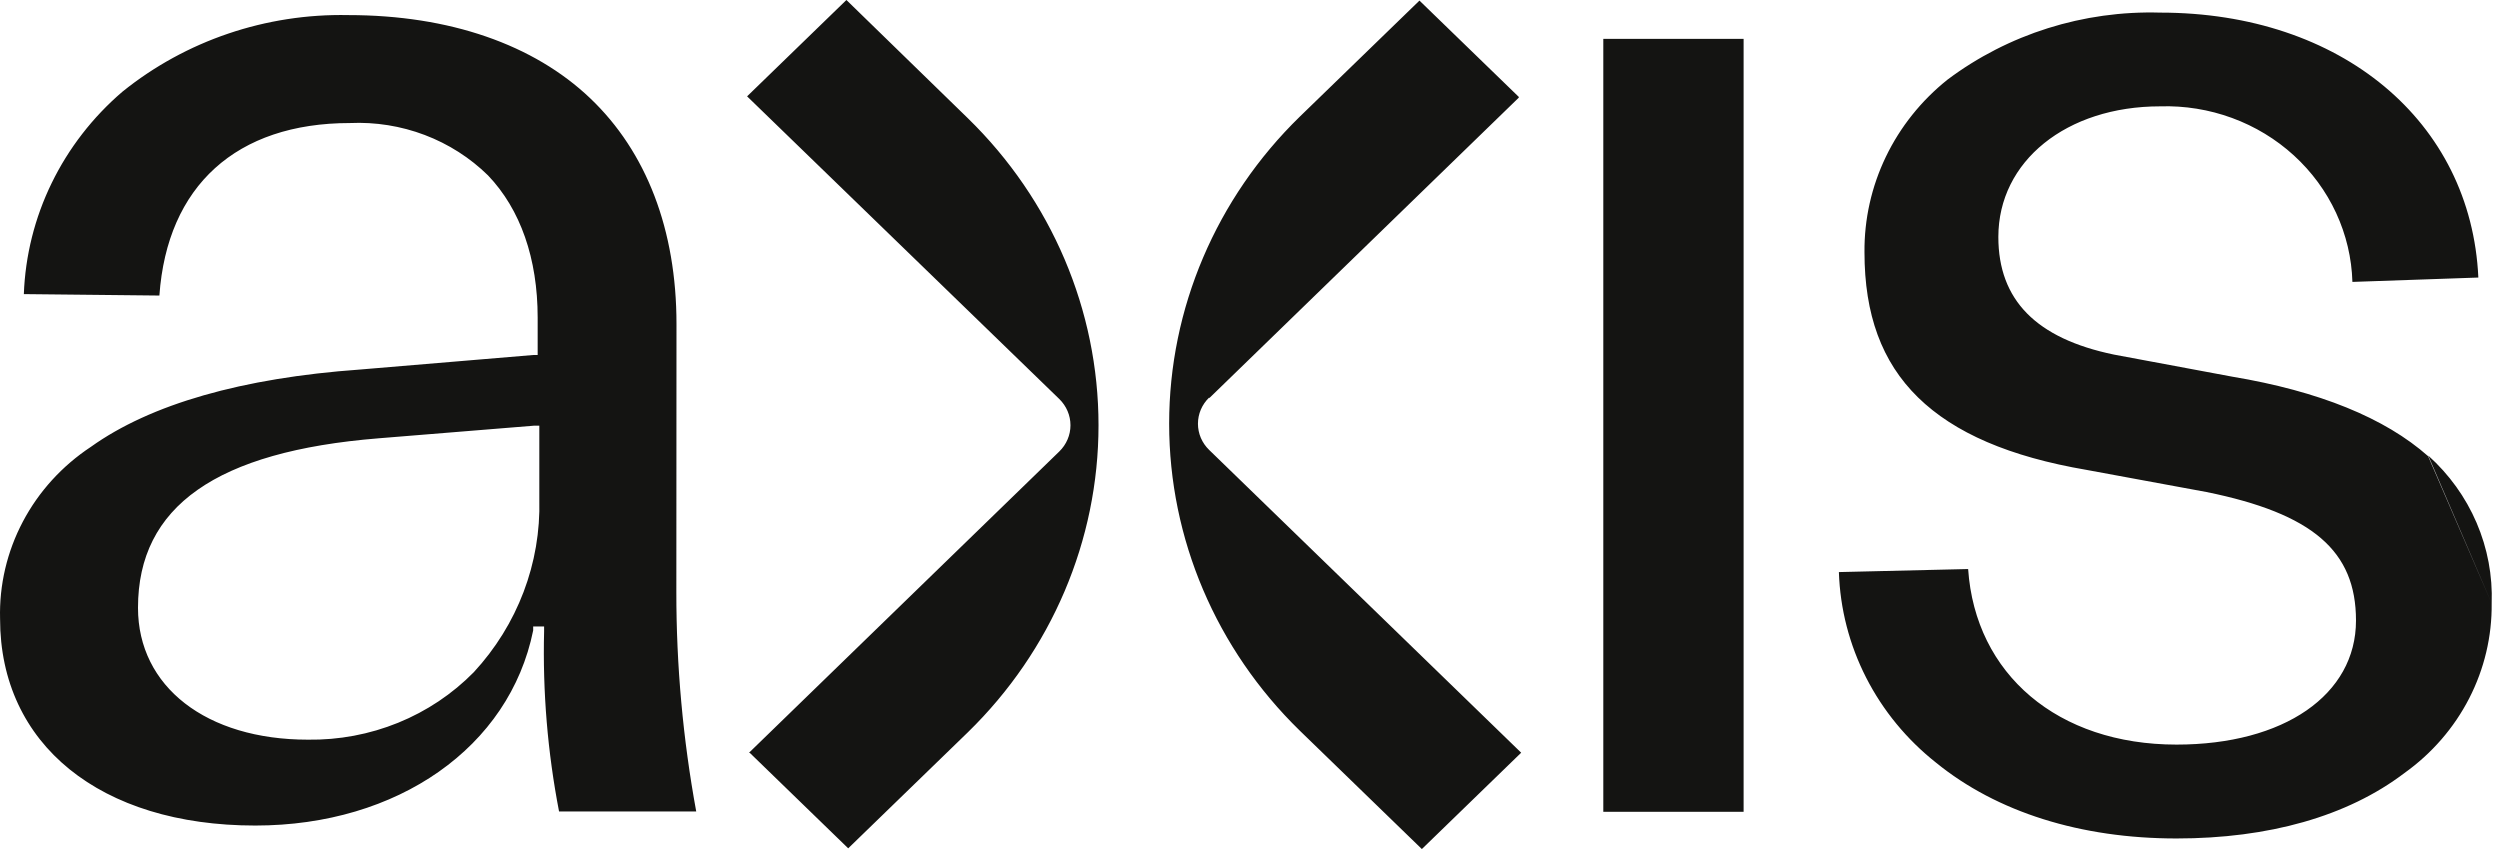 <?xml version="1.0" encoding="UTF-8"?> <svg xmlns="http://www.w3.org/2000/svg" width="106" height="36" viewBox="0 0 106 36" fill="none"><path d="M35.888 0L31.677 4.085L44.913 16.917C45.217 17.213 45.388 17.613 45.388 18.031C45.388 18.448 45.217 18.849 44.913 19.144L31.791 31.884H31.753L35.964 35.969L41.038 31.048C44.585 27.59 46.577 22.909 46.577 18.031C46.577 13.152 44.585 8.472 41.038 5.014L35.888 0ZM51.268 16.856C51.117 17.002 50.998 17.175 50.916 17.365C50.835 17.556 50.793 17.76 50.793 17.966C50.793 18.172 50.835 18.377 50.916 18.567C50.998 18.758 51.117 18.931 51.268 19.077L64.498 31.915L60.287 36L55.111 30.98C51.564 27.522 49.572 22.842 49.572 17.963C49.572 13.085 51.564 8.404 55.111 4.946L60.185 0.025L64.397 4.109V4.14L51.274 16.88L51.268 16.856ZM28.683 13.737C28.683 9.751 27.415 6.441 25.023 4.165C22.632 1.889 19.062 0.64 14.768 0.64C11.277 0.569 7.876 1.722 5.191 3.888C3.93 4.968 2.91 6.286 2.191 7.762C1.472 9.237 1.071 10.839 1.011 12.47L6.758 12.531C7.087 7.88 10.024 5.217 14.838 5.217C15.919 5.168 17 5.341 18.008 5.723C19.017 6.106 19.931 6.69 20.692 7.437C22.068 8.877 22.797 10.962 22.797 13.466V15.053H22.601L15.269 15.668C10.271 16.025 6.39 17.133 3.853 18.947C2.633 19.753 1.642 20.843 0.97 22.116C0.297 23.39 -0.035 24.807 0.003 26.237C0.003 31.565 4.252 35.003 10.823 35.003C16.861 35.003 21.605 31.681 22.607 26.729V26.563H23.07V26.766C23.006 29.328 23.218 31.888 23.704 34.407H29.52C28.957 31.336 28.675 28.224 28.677 25.105L28.683 13.737ZM22.867 18.258V21.18C22.938 23.875 21.944 26.494 20.089 28.501C19.183 29.423 18.091 30.153 16.881 30.645C15.67 31.137 14.368 31.381 13.056 31.362C8.749 31.362 5.851 29.116 5.851 25.77C5.851 21.463 9.187 19.138 16.055 18.584L22.639 18.049H22.867V18.258ZM67.98 1.649H73.929V34.419H67.98V1.649ZM102.958 19.317C103.844 20.113 104.543 21.084 105.007 22.166C105.471 23.248 105.69 24.414 105.647 25.585L102.958 19.317ZM105.647 25.585C105.662 26.982 105.335 28.363 104.692 29.613C104.049 30.864 103.109 31.948 101.949 32.776C99.52 34.622 96.178 35.551 92.284 35.551C88.225 35.551 84.673 34.438 82.092 32.34C80.848 31.357 79.836 30.127 79.125 28.733C78.413 27.338 78.019 25.811 77.969 24.256L83.449 24.127C83.753 28.593 87.254 31.571 92.284 31.571C96.838 31.571 99.894 29.461 99.894 26.311C99.894 23.358 98.055 21.777 93.552 20.861L88.478 19.925C85.206 19.366 82.865 18.357 81.324 16.85C79.783 15.342 79.054 13.331 79.054 10.698C79.041 9.3 79.35 7.918 79.959 6.651C80.568 5.384 81.461 4.266 82.574 3.377C85.15 1.445 88.338 0.441 91.592 0.535C99.26 0.535 104.778 5.143 105.082 11.768L99.742 11.953C99.713 10.944 99.478 9.952 99.052 9.031C98.627 8.111 98.017 7.282 97.26 6.59C96.503 5.899 95.613 5.359 94.64 5.002C93.668 4.645 92.632 4.477 91.592 4.509C87.616 4.509 84.73 6.835 84.73 10.046C84.73 12.722 86.335 14.352 89.633 15.035L94.643 15.97C98.328 16.585 101.125 17.723 102.951 19.341" fill="#141412"></path></svg> 